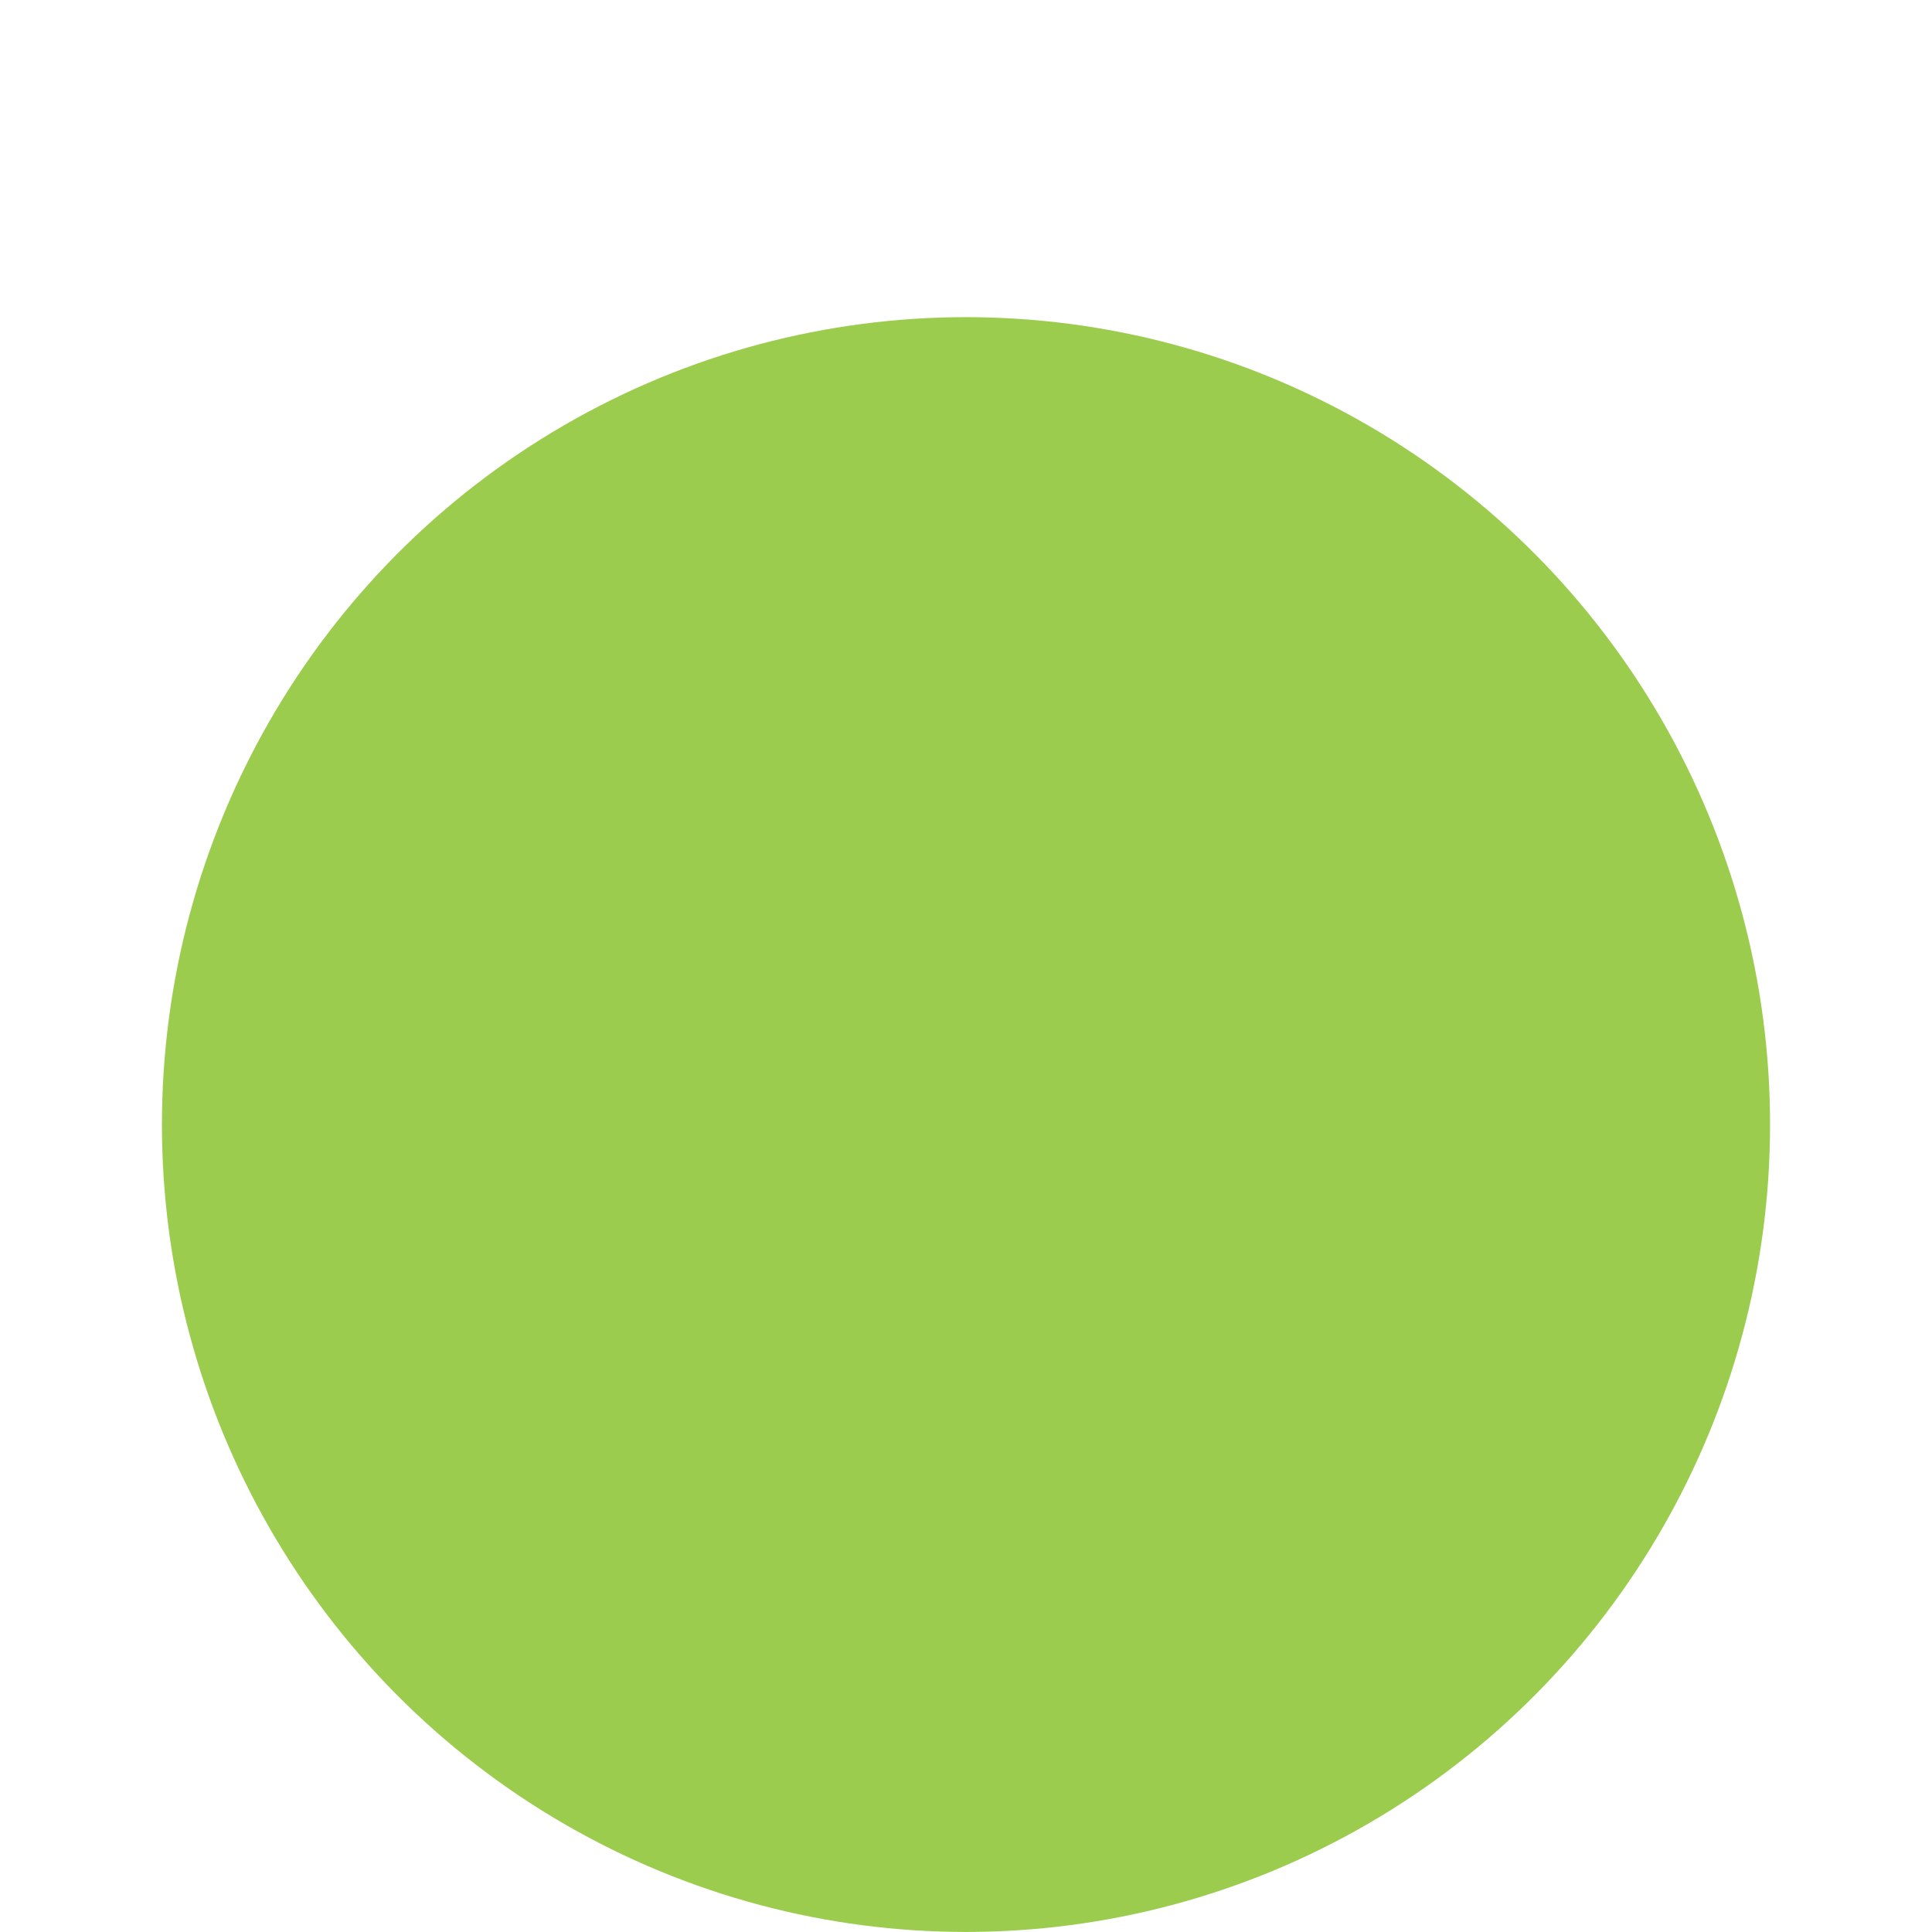 <?xml version="1.0" encoding="UTF-8" standalone="no"?>
<svg
   width="24"
   height="24"
   version="1.1"
   id="svg2867"
   sodipodi:docname="Catalog-installed.svg"
   inkscape:version="1.1.2 (b8e25be833, 2022-02-05)"
   xmlns:inkscape="http://www.inkscape.org/namespaces/inkscape"
   xmlns:sodipodi="http://sodipodi.sourceforge.net/DTD/sodipodi-0.dtd"
   xmlns="http://www.w3.org/2000/svg"
   xmlns:svg="http://www.w3.org/2000/svg">
  <defs
     id="defs2871" />
  <sodipodi:namedview
     id="namedview2869"
     pagecolor="#ffffff"
     bordercolor="#111111"
     borderopacity="1"
     inkscape:pageshadow="0"
     inkscape:pageopacity="0"
     inkscape:pagecheckerboard="1"
     showgrid="false"
     inkscape:zoom="34.625"
     inkscape:cx="12"
     inkscape:cy="18.916968"
     inkscape:window-width="1920"
     inkscape:window-height="1017"
     inkscape:window-x="-8"
     inkscape:window-y="-8"
     inkscape:window-maximized="1"
     inkscape:current-layer="svg2867" />
  <g
     id="g2865"
     transform="matrix(3.617,0,0,3.632,0.516,2.438)">
    <circle
       style="fill:#9bcc4e;fill-opacity:1;stroke:#9bcc4e;stroke-width:0.345;stroke-opacity:1"
       cx="3.175"
       cy="3.175"
       r="2.589"
       id="circle2863" />
  </g>
</svg>
